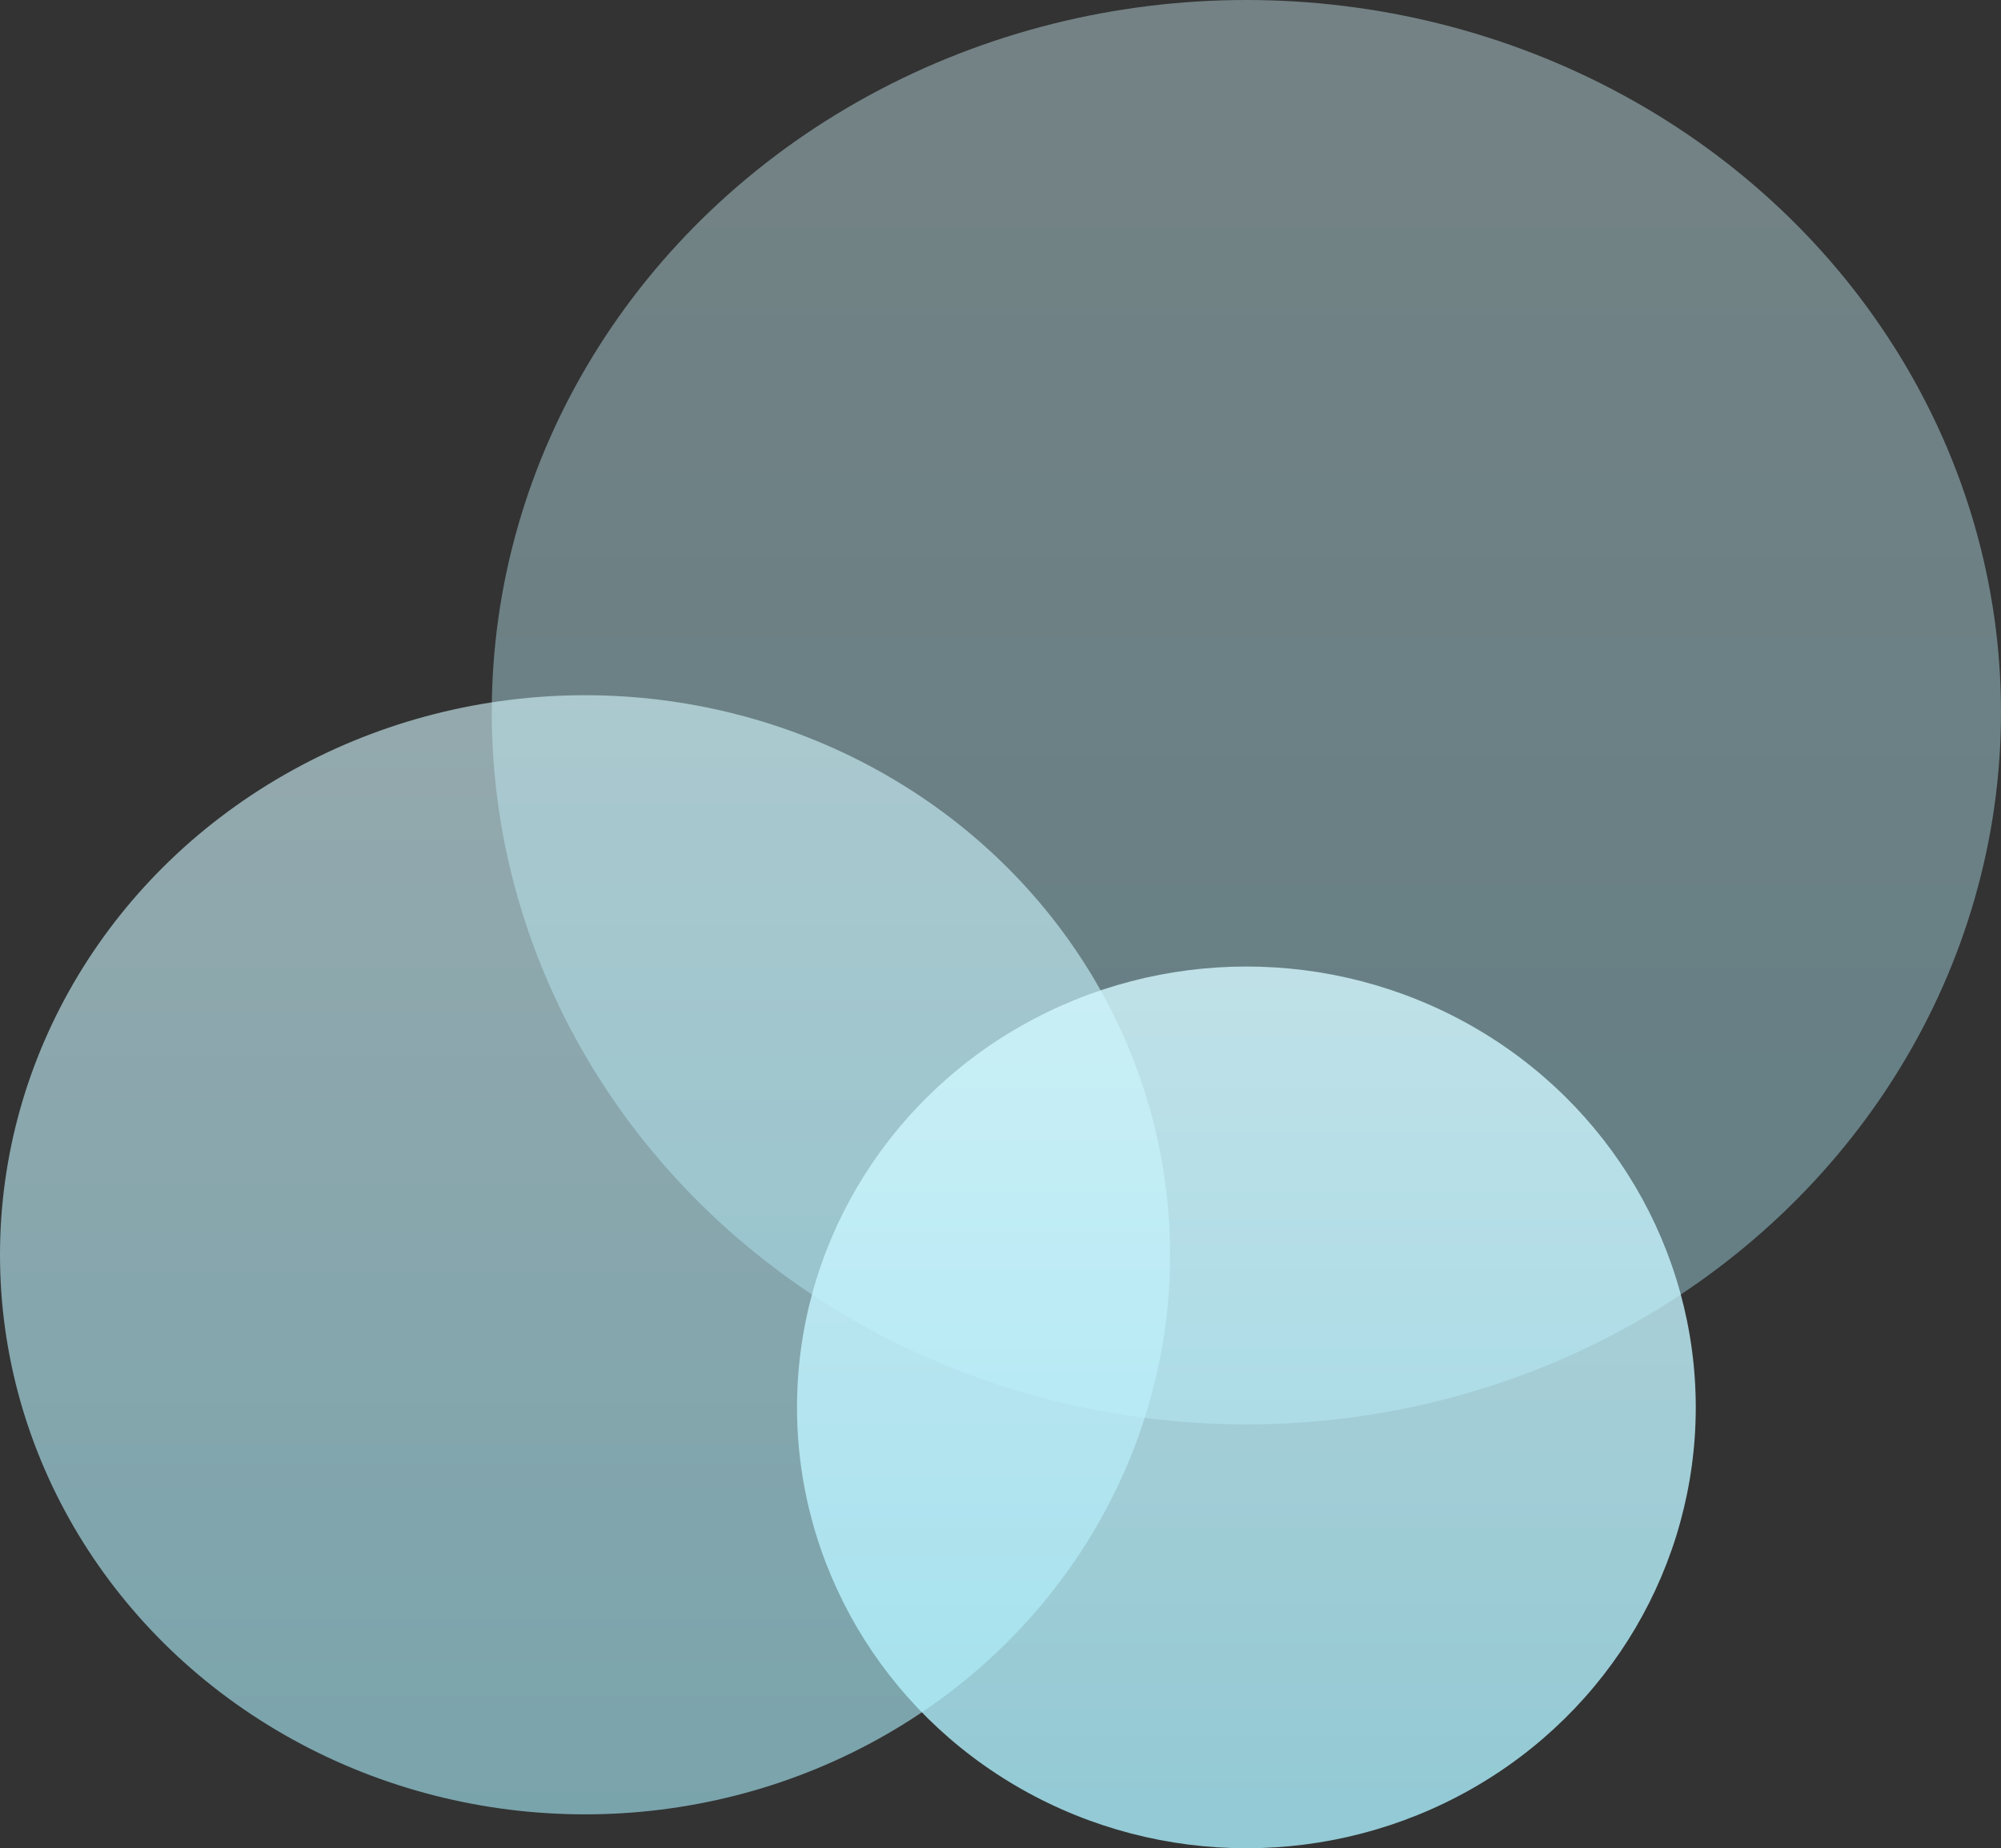 <?xml version="1.0" encoding="UTF-8"?>
<svg width="118px" height="109px" viewBox="0 0 118 109" version="1.1" xmlns="http://www.w3.org/2000/svg" xmlns:xlink="http://www.w3.org/1999/xlink">
    <rect x="0" y="0" width="118" height="109" fill="#333333" stroke="none"/>
    <title>Bubbles</title>
    <defs>
        <linearGradient x1="50%" y1="0%" x2="50%" y2="100%" id="linearGradient-1">
            <stop stop-color="#D5F8FF" offset="0%"></stop>
            <stop stop-color="#AAF0FE" offset="100%"></stop>
        </linearGradient>
        <linearGradient x1="50%" y1="0%" x2="50%" y2="100%" id="linearGradient-2">
            <stop stop-color="#D5F8FF" offset="0%"></stop>
            <stop stop-color="#AAF0FE" offset="100%"></stop>
        </linearGradient>
        <linearGradient x1="50%" y1="0%" x2="50%" y2="100%" id="linearGradient-3">
            <stop stop-color="#D5F8FF" offset="0%"></stop>
            <stop stop-color="#AAF0FE" offset="100%"></stop>
        </linearGradient>
    </defs>
    <g id="Car-Wash-Redesign" stroke="none" stroke-width="1" fill="none" fill-rule="evenodd">
        <g id="Speedway_CarWashRedesign-logged-out_Desktop_1a" transform="translate(-166, -1952)">
            <g id="Basic" transform="translate(75, 1921)">
                <g id="Bubbles" transform="translate(91, 31)">
                    <ellipse id="Oval" fill-opacity="0.4" fill="url(#linearGradient-1)" cx="73.5" cy="42" rx="44.5" ry="42"></ellipse>
                    <ellipse id="Oval-Copy-13" fill-opacity="0.6" fill="url(#linearGradient-2)" cx="34.5" cy="74" rx="34.5" ry="33"></ellipse>
                    <ellipse id="Oval-Copy-14" fill-opacity="0.8" fill="url(#linearGradient-3)" cx="73.5" cy="83" rx="26.5" ry="26"></ellipse>
                </g>
            </g>
        </g>
    </g>
</svg>